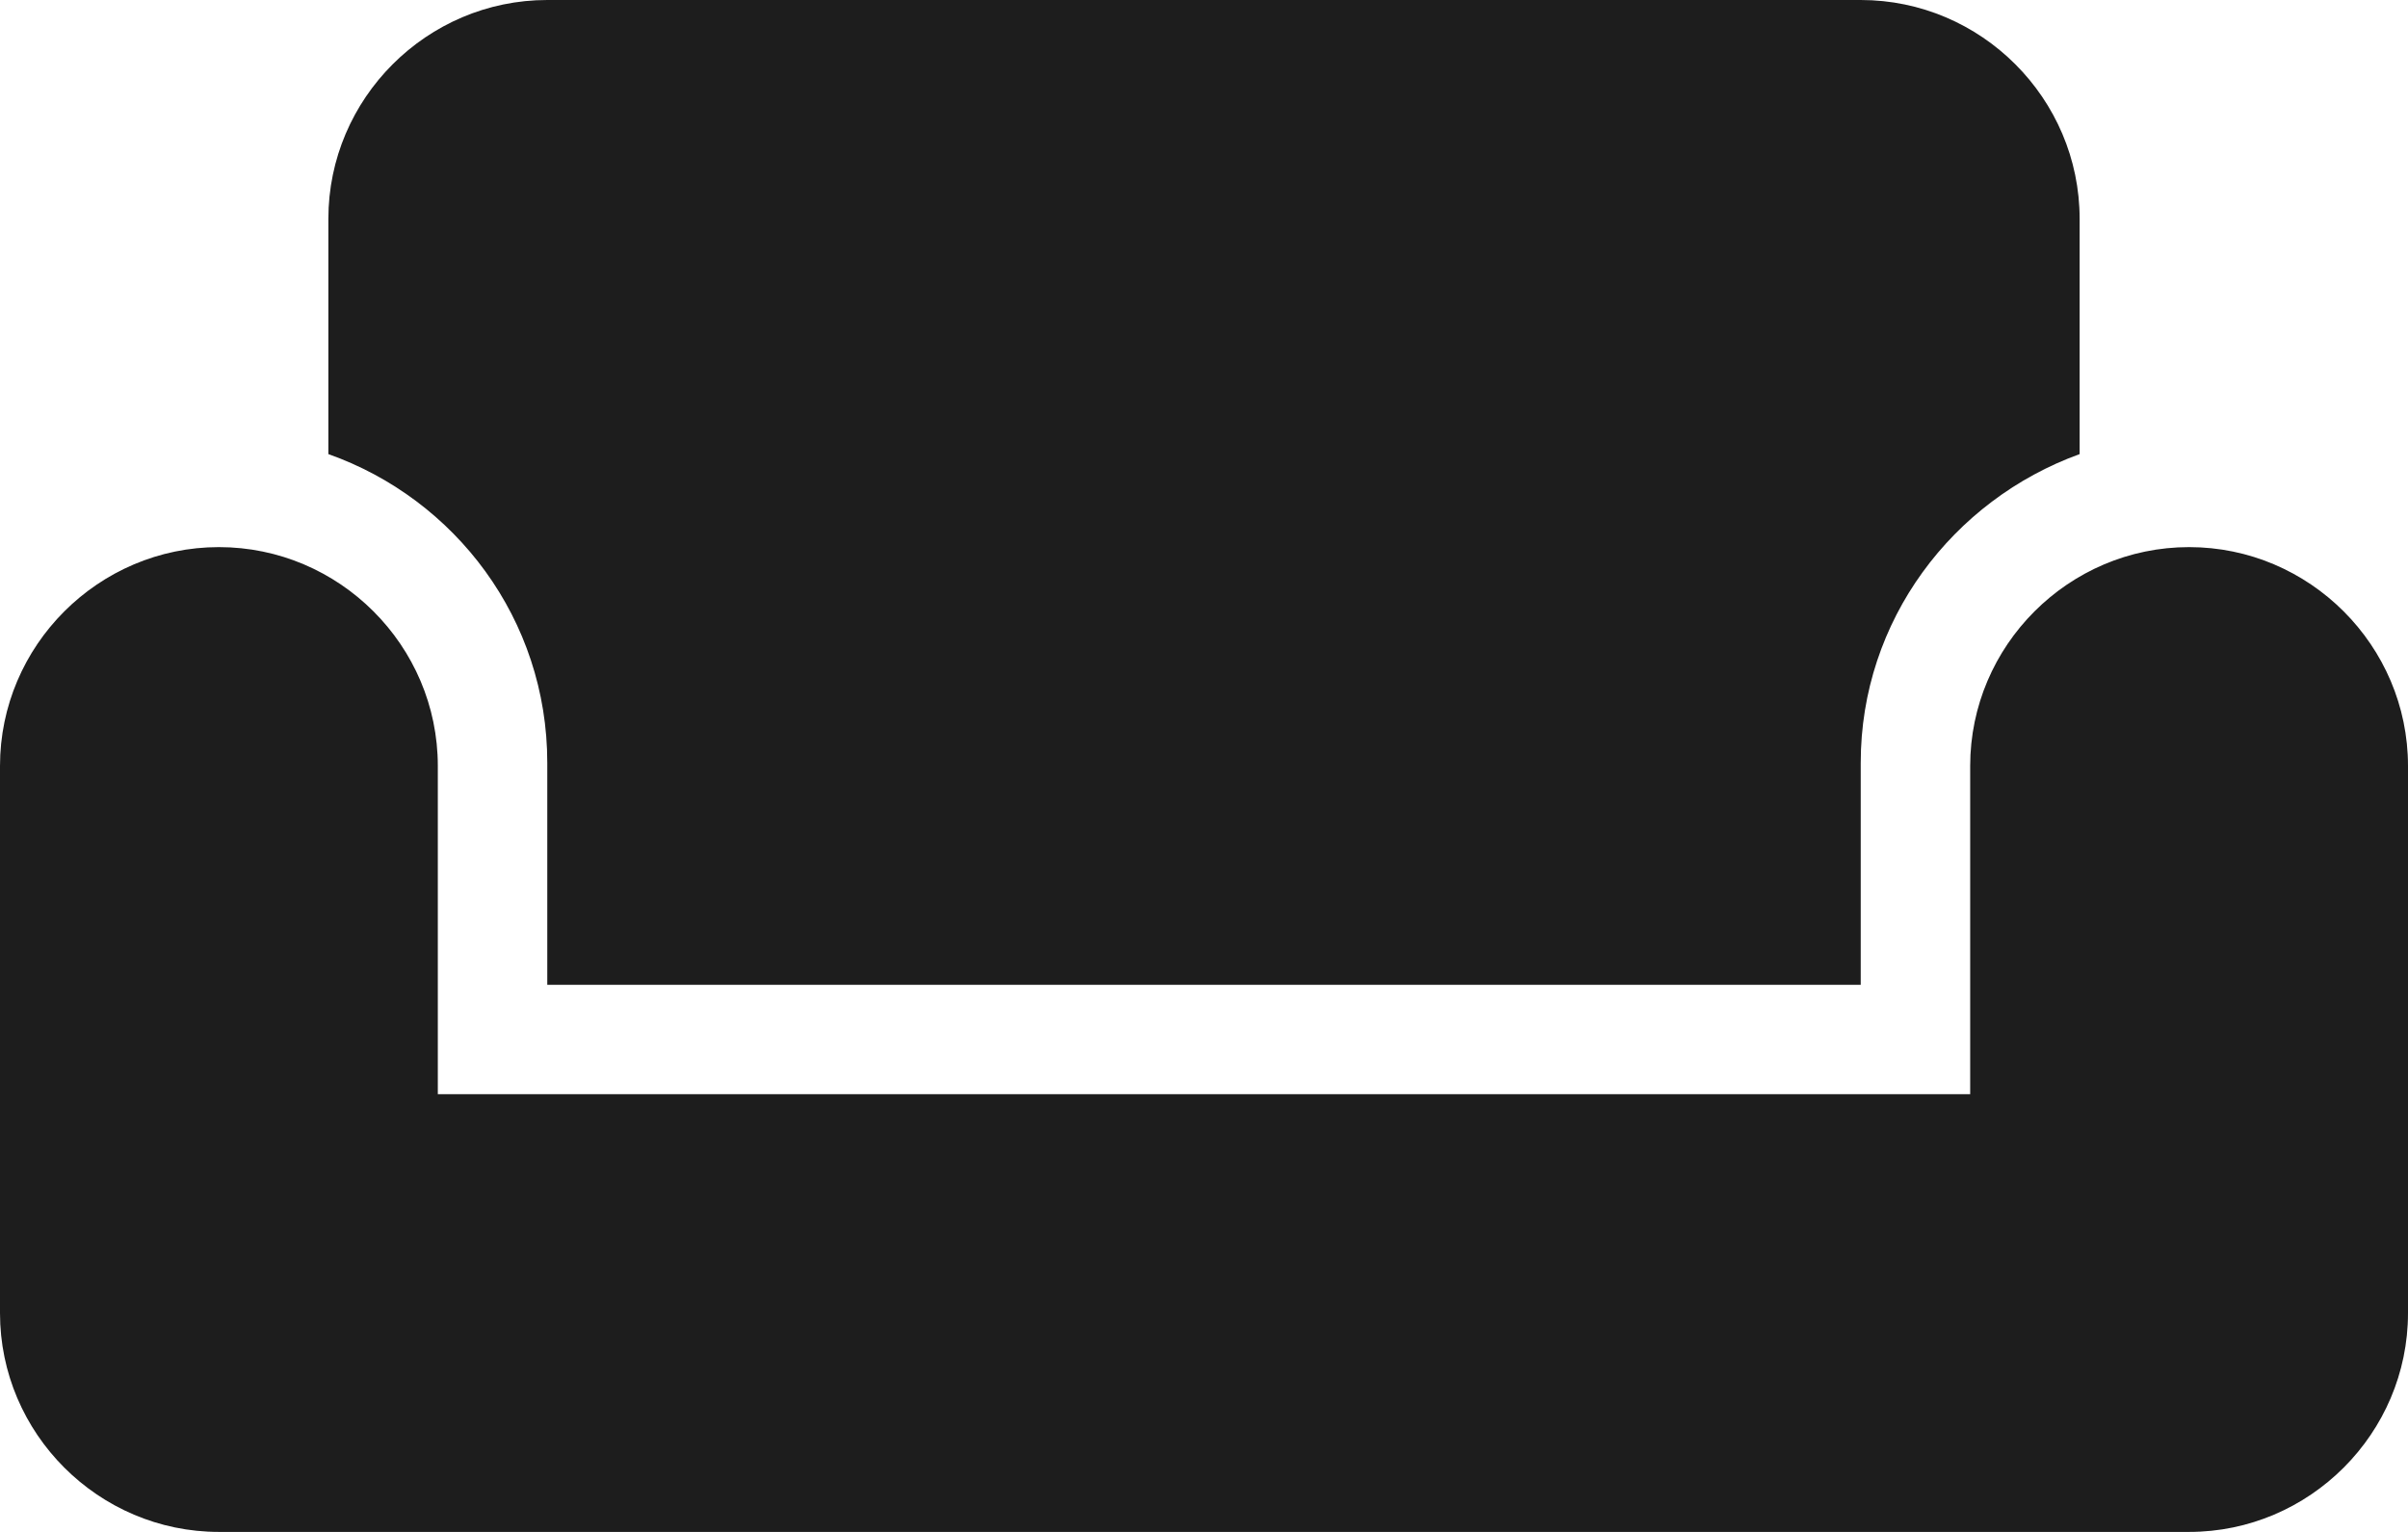 <?xml version="1.0" encoding="UTF-8"?>
<svg width="22px" height="14px" viewBox="0 0 22 14" version="1.1" xmlns="http://www.w3.org/2000/svg" xmlns:xlink="http://www.w3.org/1999/xlink">
    <!-- Generator: Sketch 52.5 (67469) - http://www.bohemiancoding.com/sketch -->
    <title>weekend</title>
    <desc>Created with Sketch.</desc>
    <g id="Icons" stroke="none" stroke-width="1" fill="none" fill-rule="evenodd">
        <g id="Rounded" transform="translate(-169, -1531)">
            <g id="Content" transform="translate(100, 1428)">
                <g id="-Round-/-Content-/-weekend" transform="translate(68, 98)">
                    <g>
                        <polygon id="Path" points="0 0 24 0 24 24 0 24"></polygon>
                        <path d="M21,10 C19.9,10 19,10.9 19,12 L19,15 L5,15 L5,12 C5,10.9 4.1,10 3,10 C1.9,10 1,10.9 1,12 L1,17 C1,18.1 1.9,19 3,19 L21,19 C22.1,19 23,18.1 23,17 L23,12 C23,10.9 22.1,10 21,10 Z M18,5 L6,5 C4.9,5 4,5.9 4,7 L4,9.15 C5.16,9.56 6,10.66 6,11.97 L6,14 L18,14 L18,11.97 C18,10.67 18.84,9.57 20,9.15 L20,7 C20,5.9 19.1,5 18,5 Z" id="🔹Icon-Color" fill="#1D1D1D"></path>
                    </g>
                </g>
            </g>
        </g>
    </g>
</svg>
